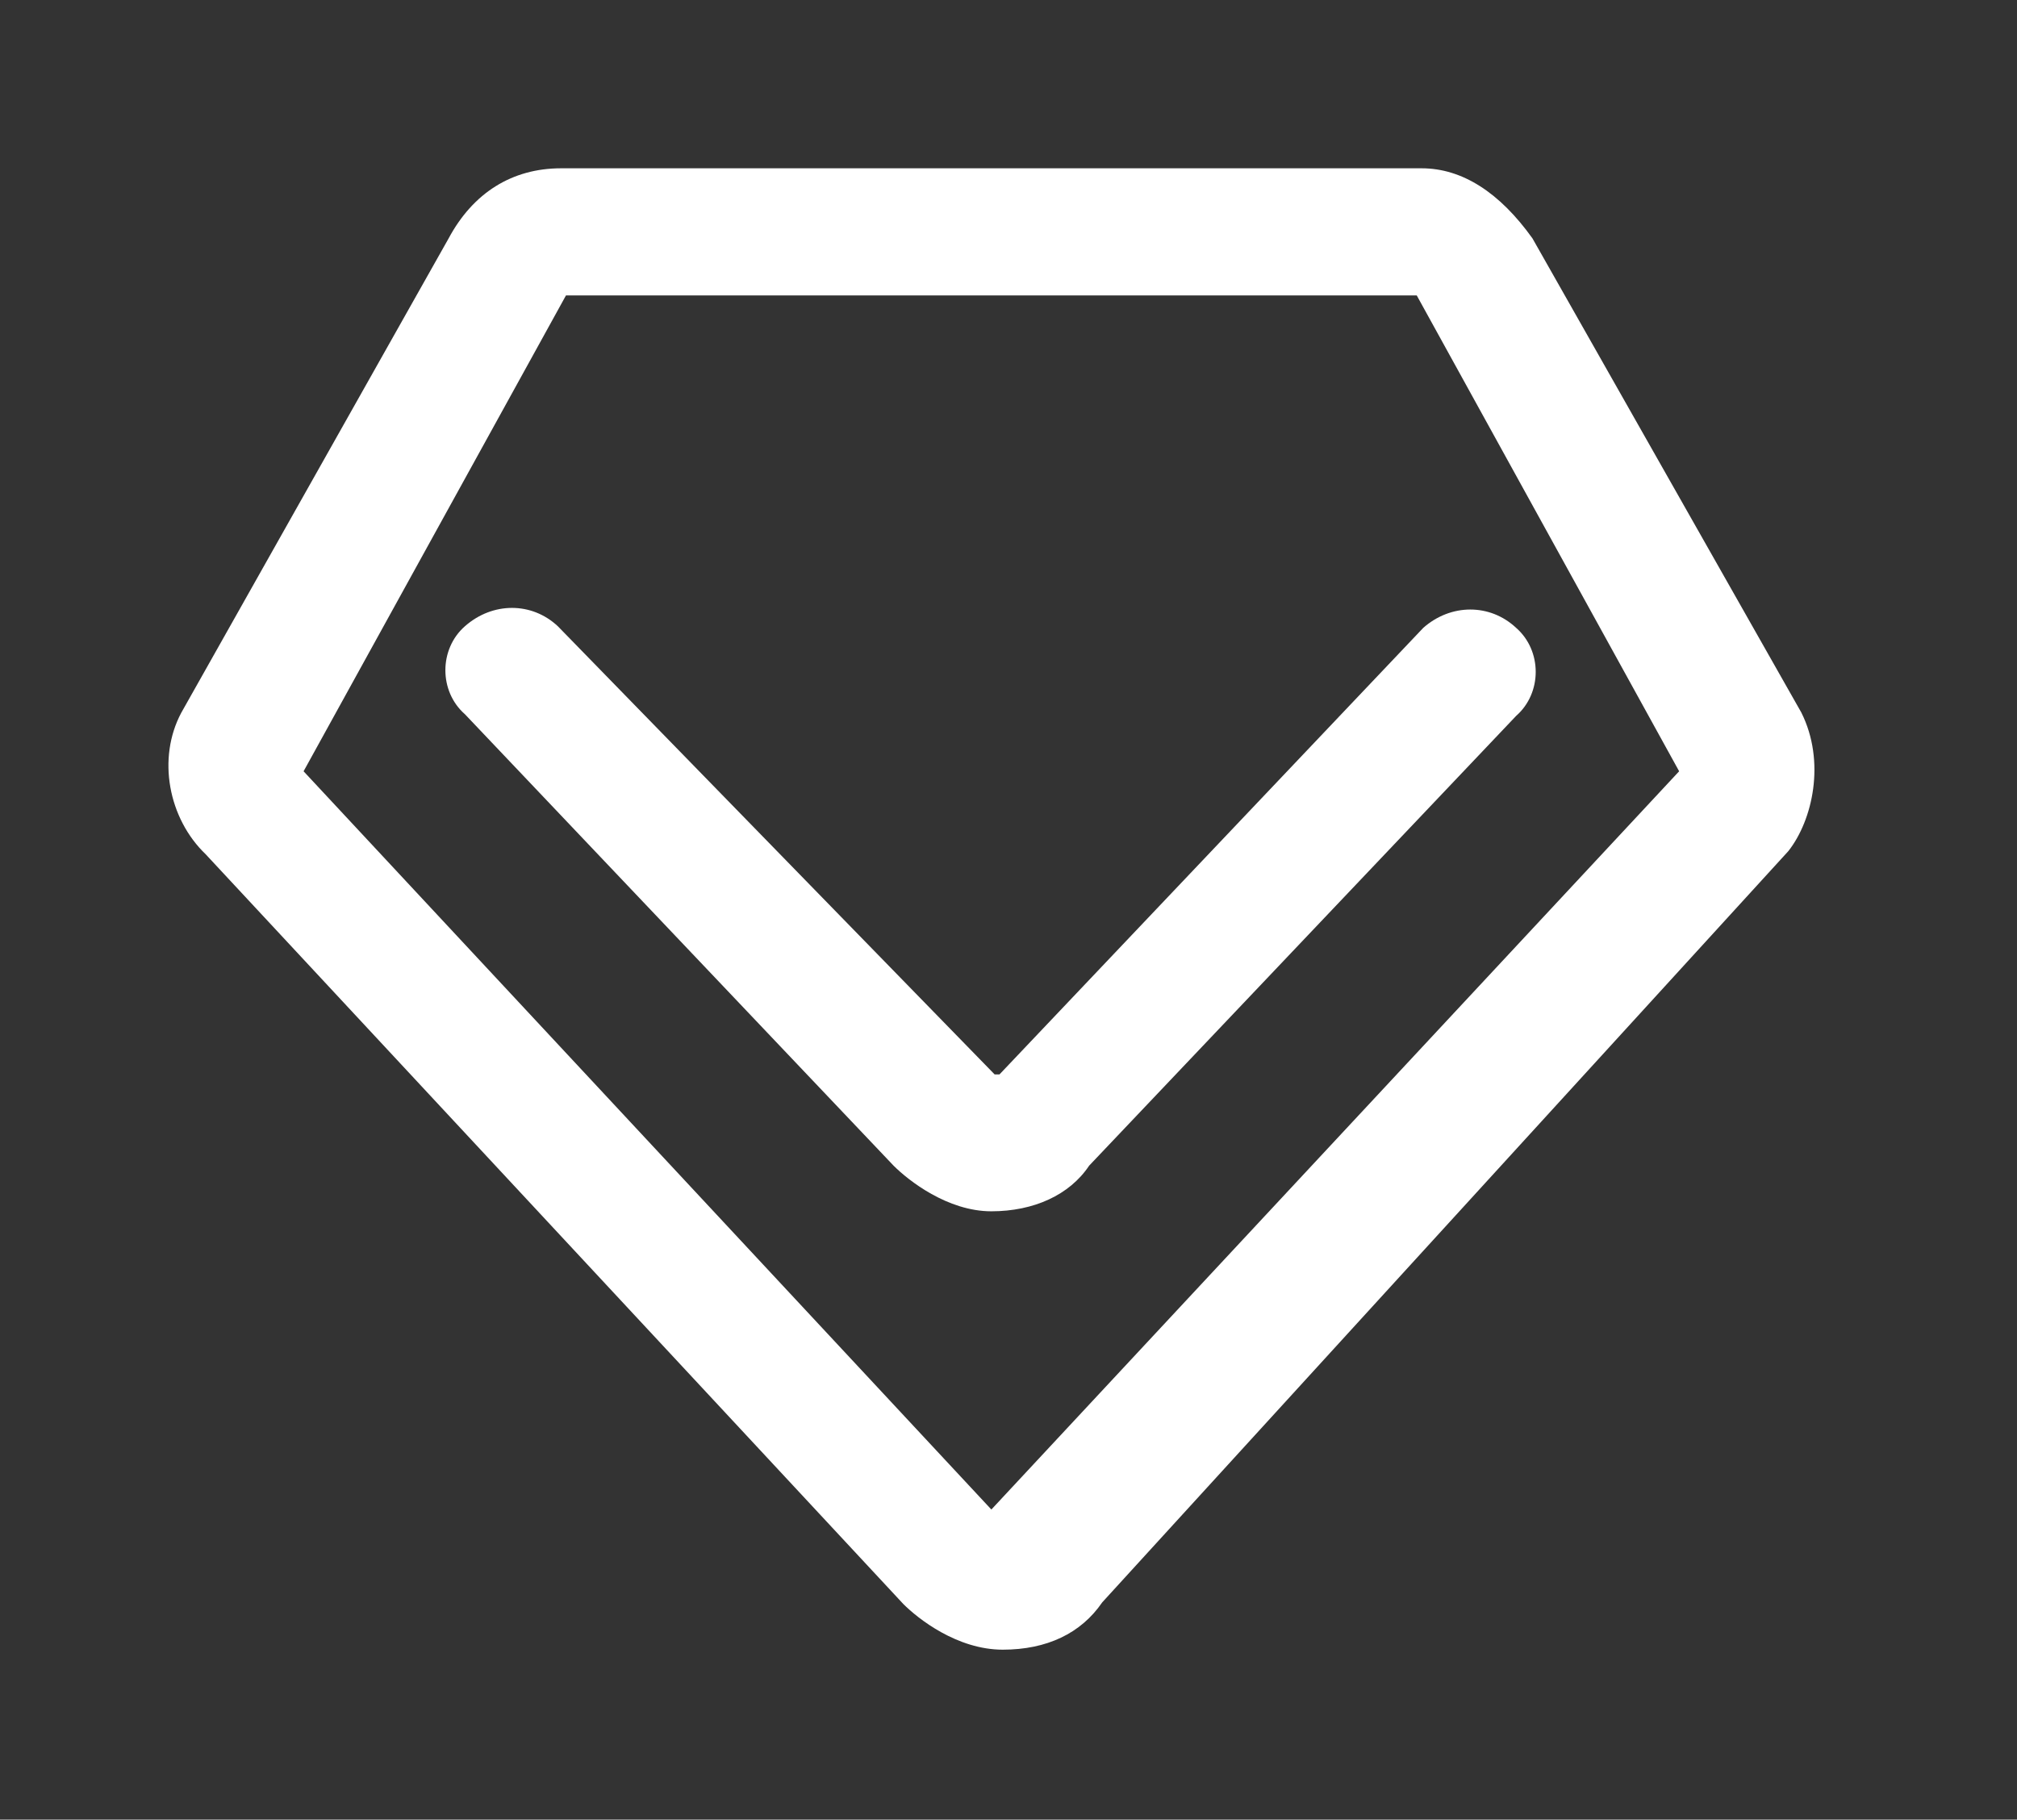 <?xml version="1.0" standalone="no"?>
<!DOCTYPE svg PUBLIC "-//W3C//DTD SVG 1.1//EN" "http://www.w3.org/Graphics/SVG/1.1/DTD/svg11.dtd"><svg t="1744868894957"
	class="icon" viewBox="0 0 1135 1024" version="1.1" xmlns="http://www.w3.org/2000/svg" p-id="17154"
	xmlns:xlink="http://www.w3.org/1999/xlink" width="221.68" height="200">
	<rect x="0" y="0" width="1135" height="1024" fill="#333333" stroke="none"/>
	<path
		d="M1013.664 401.029L862.34 134.147C843.997 108.467 822.904 94.711 799.976 94.711H315.736c-27.514 0-49.524 13.757-63.281 39.436L102.048 401.029c-13.757 25.679-7.337 59.613 13.757 79.789l392.527 421.875c8.254 8.254 30.265 25.679 55.944 25.679 24.762 0 44.022-9.171 55.944-26.596l386.107-422.792c13.757-17.425 21.094-50.442 7.337-77.955zM557.856 849.5L170.832 434.045 318.488 166.246h478.736l147.656 267.799L557.856 849.5z"
		p-id="17155" fill="#ffffff"></path>
	<path
		d="M559.69 604.629L313.902 352.421c-14.674-13.757-36.685-13.757-52.276 0-7.337 6.42-11.005 15.591-11.005 24.762 0 9.171 3.668 18.342 11.005 24.762L502.829 655.988c8.254 8.254 30.265 25.679 55.027 25.679 23.845 0 44.022-9.171 55.027-25.679l240.285-253.125c7.337-6.42 11.005-15.591 11.005-24.762 0-9.171-3.668-18.342-11.005-24.762-14.674-13.757-36.685-13.757-52.276 0l-238.451 251.291h-2.751z"
		p-id="17156" fill="#ffffff"></path>
</svg>
